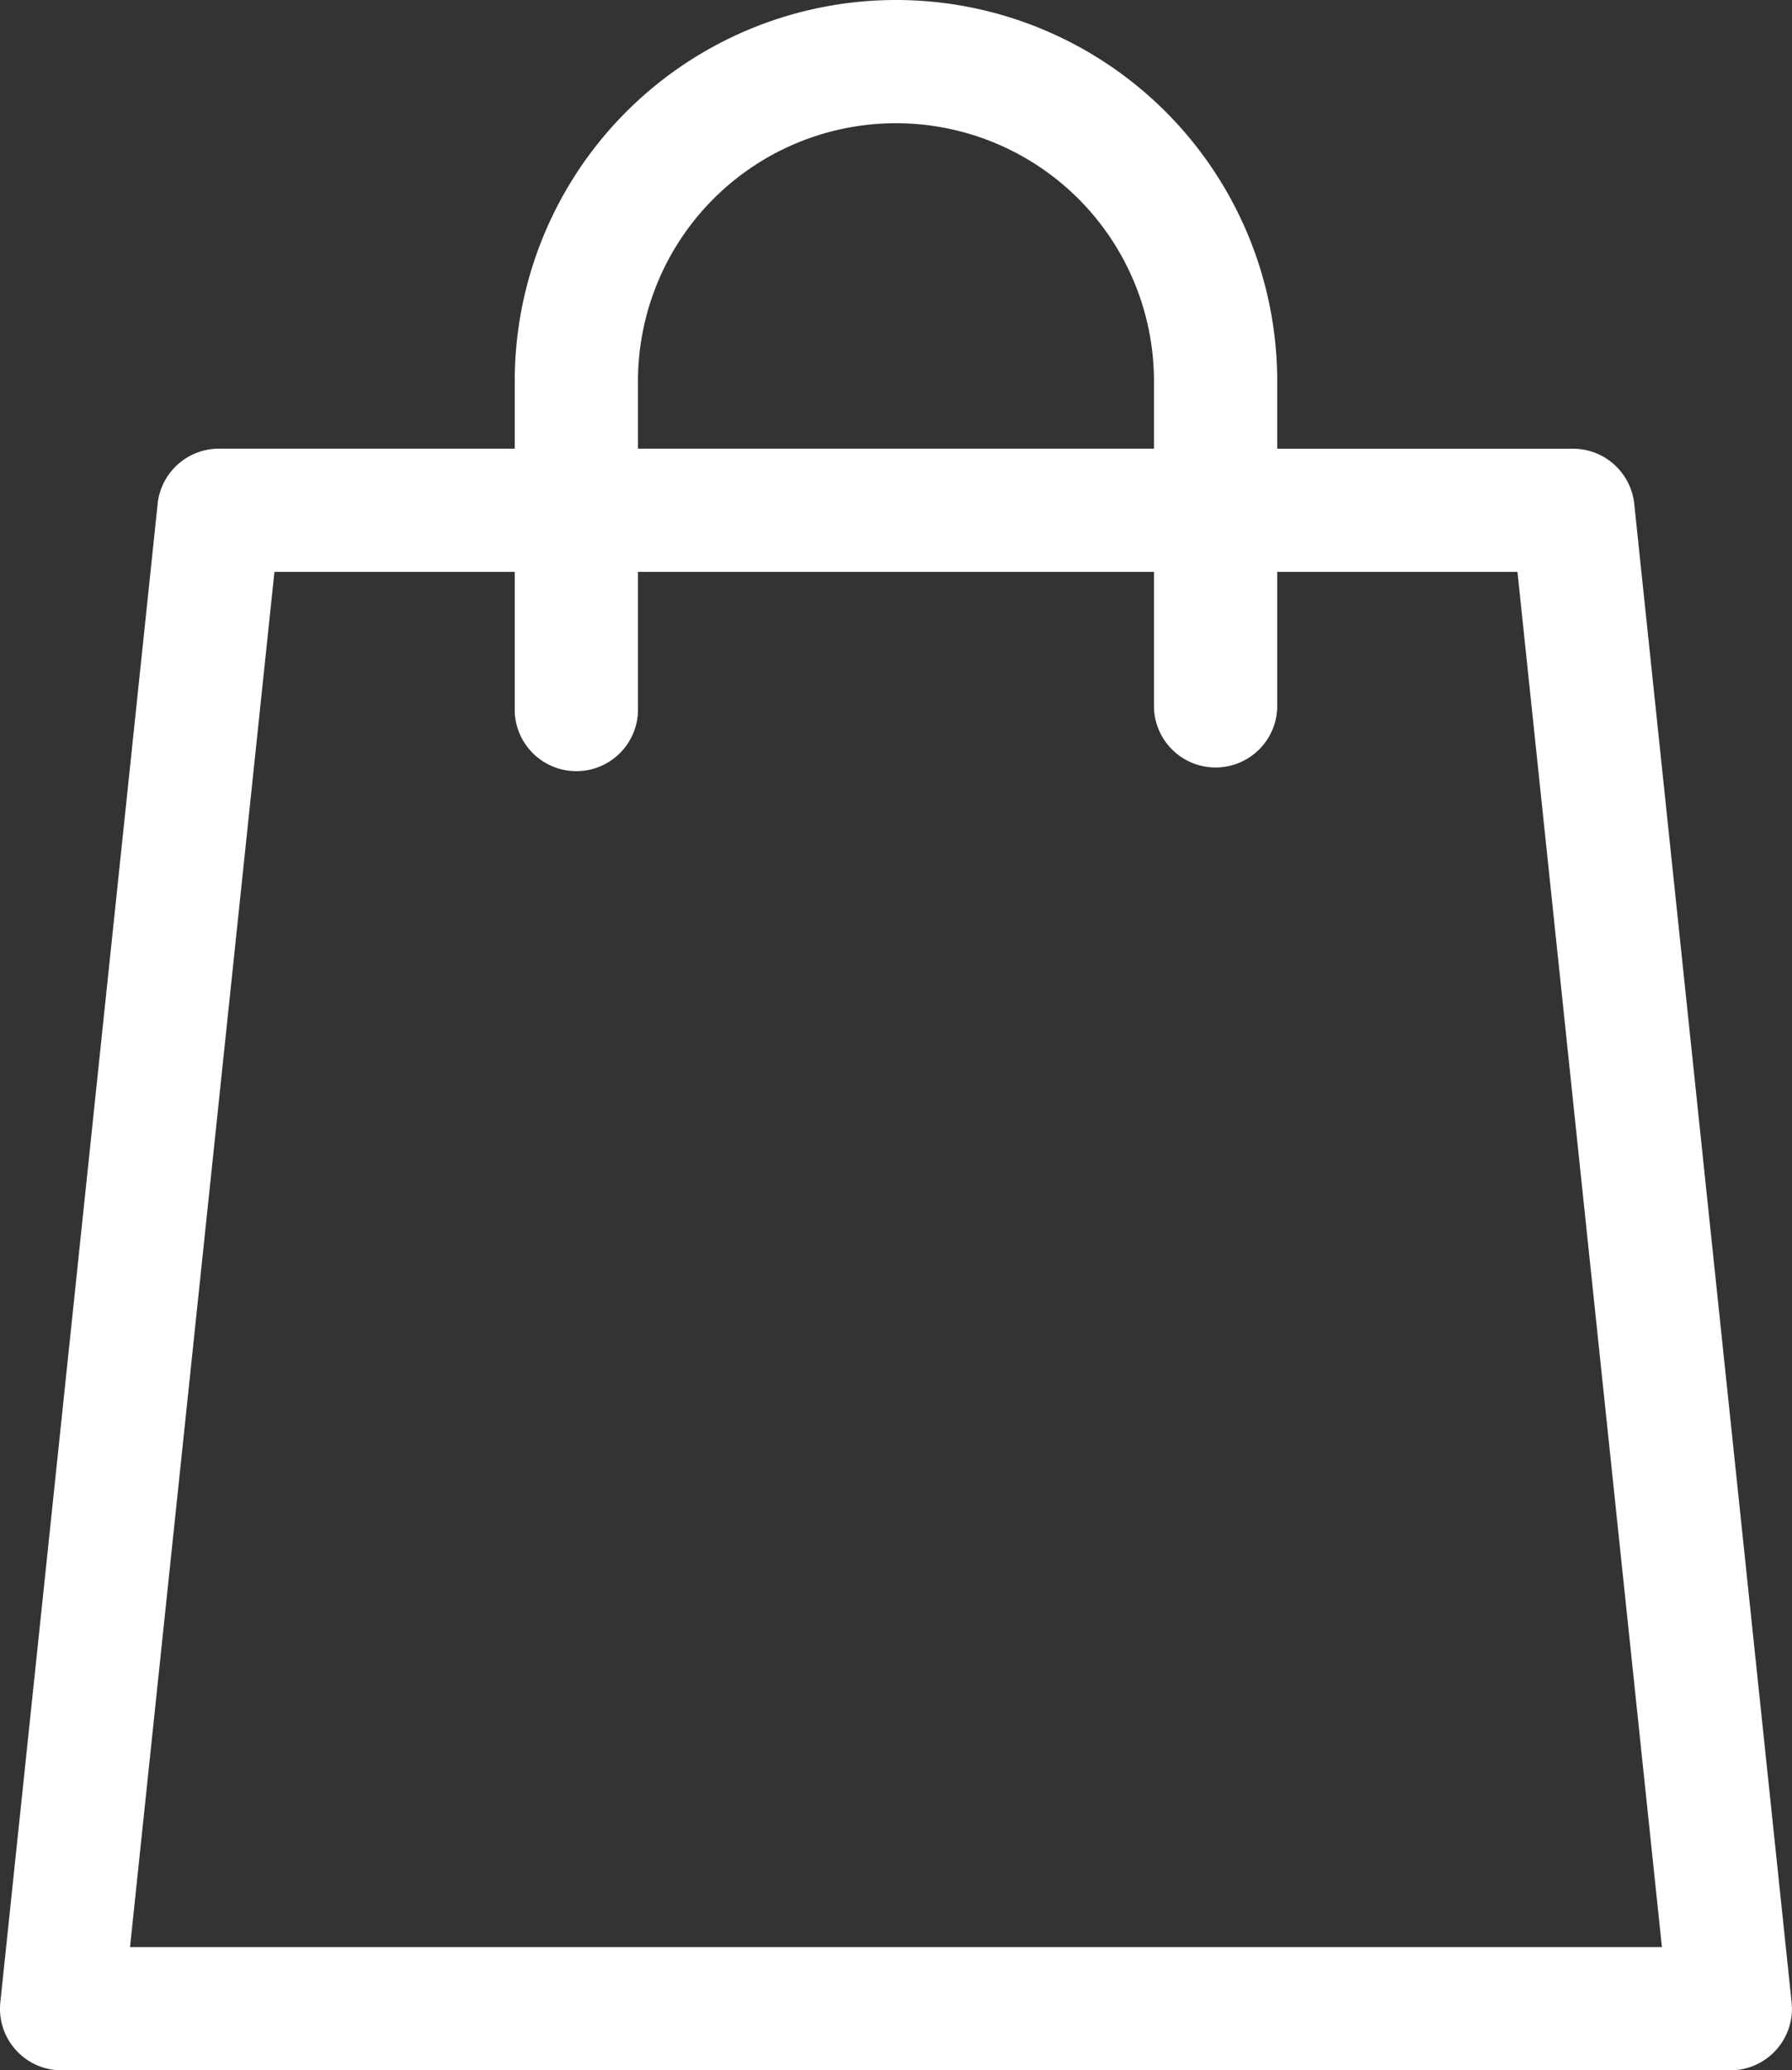 <svg xmlns="http://www.w3.org/2000/svg" width="32.499" height="37.549" viewBox="0 0 32.499 37.549"><rect x="0" y="0" width="32.499" height="37.549" fill="#333333" stroke="none"/><path d="M32.492,36.315,29.638,9.138a1.118,1.118,0,0,0-1.112-1H23.163V6.914a6.914,6.914,0,0,0-13.828,0V8.137H3.971a1.118,1.118,0,0,0-1.112,1L.006,36.315a1.117,1.117,0,0,0,1.112,1.234H31.38a1.118,1.118,0,0,0,1.112-1.234ZM11.57,6.914a4.679,4.679,0,0,1,9.358,0V8.137H11.57Zm-9.212,28.4L4.977,10.372H9.335v2.463a1.118,1.118,0,1,0,2.235,0V10.372h9.358v2.463a1.118,1.118,0,0,0,2.235,0V10.372H27.52L30.14,35.314Zm0,0" transform="translate(0 0)" fill="#fff"/></svg>